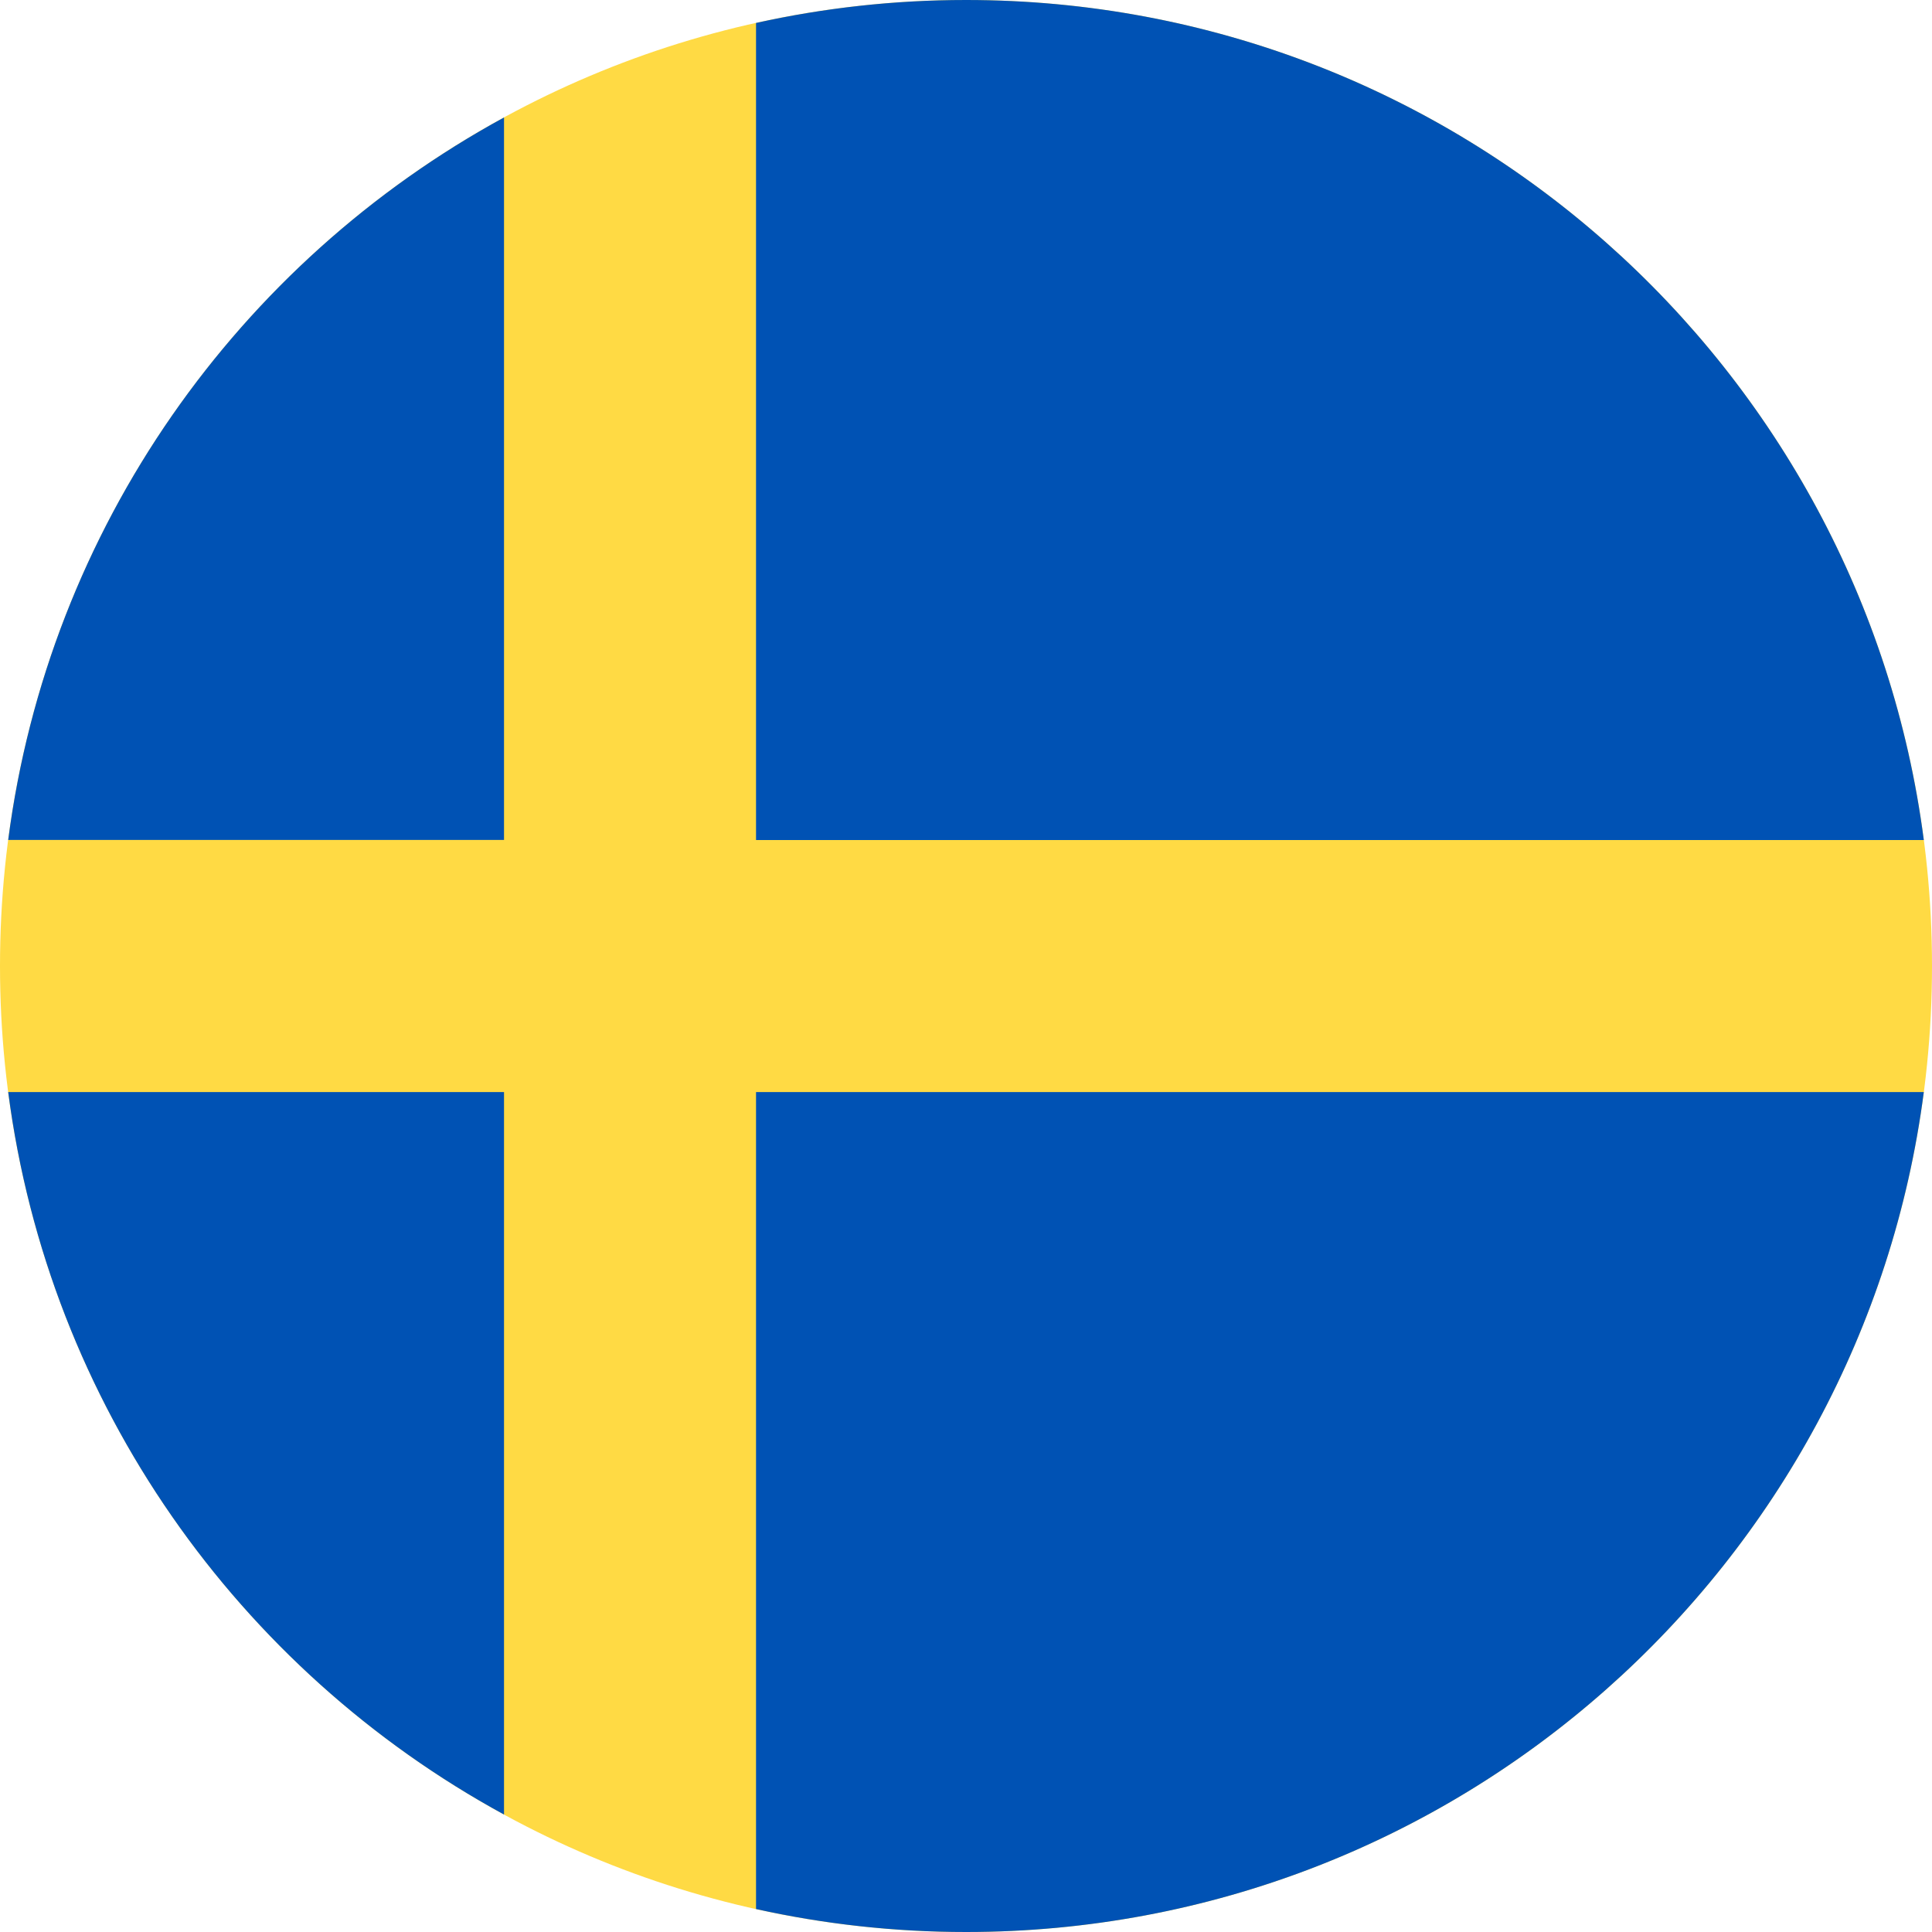 <svg width="25" height="25" viewBox="0 0 25 25" fill="none" xmlns="http://www.w3.org/2000/svg">
<g clip-path="url(#clip0_12607_15829)">
<path d="M12.5 25C19.404 25 25 19.404 25 12.5C25 5.596 19.404 0 12.5 0C5.596 0 0 5.596 0 12.5C0 19.404 5.596 25 12.5 25Z" fill="#FFDA44"/>
<path d="M9.783 10.87H24.894C24.095 4.736 18.851 0 12.5 0C11.567 0 10.658 0.103 9.783 0.297V10.87H9.783Z" fill="#0052B4"/>
<path d="M6.522 10.869V1.52C3.089 3.392 0.632 6.827 0.106 10.869H6.522V10.869Z" fill="#0052B4"/>
<path d="M6.522 14.131H0.106C0.632 18.173 3.089 21.608 6.522 23.48L6.522 14.131Z" fill="#0052B4"/>
<path d="M9.783 14.131V24.703C10.658 24.897 11.567 25 12.5 25C18.851 25 24.095 20.264 24.894 14.131H9.783V14.131Z" fill="#0052B4"/>
</g>
<defs>
<clipPath id="clip0_12607_15829">
<rect width="25" height="25" fill="white"/>
</clipPath>
</defs>
</svg>
